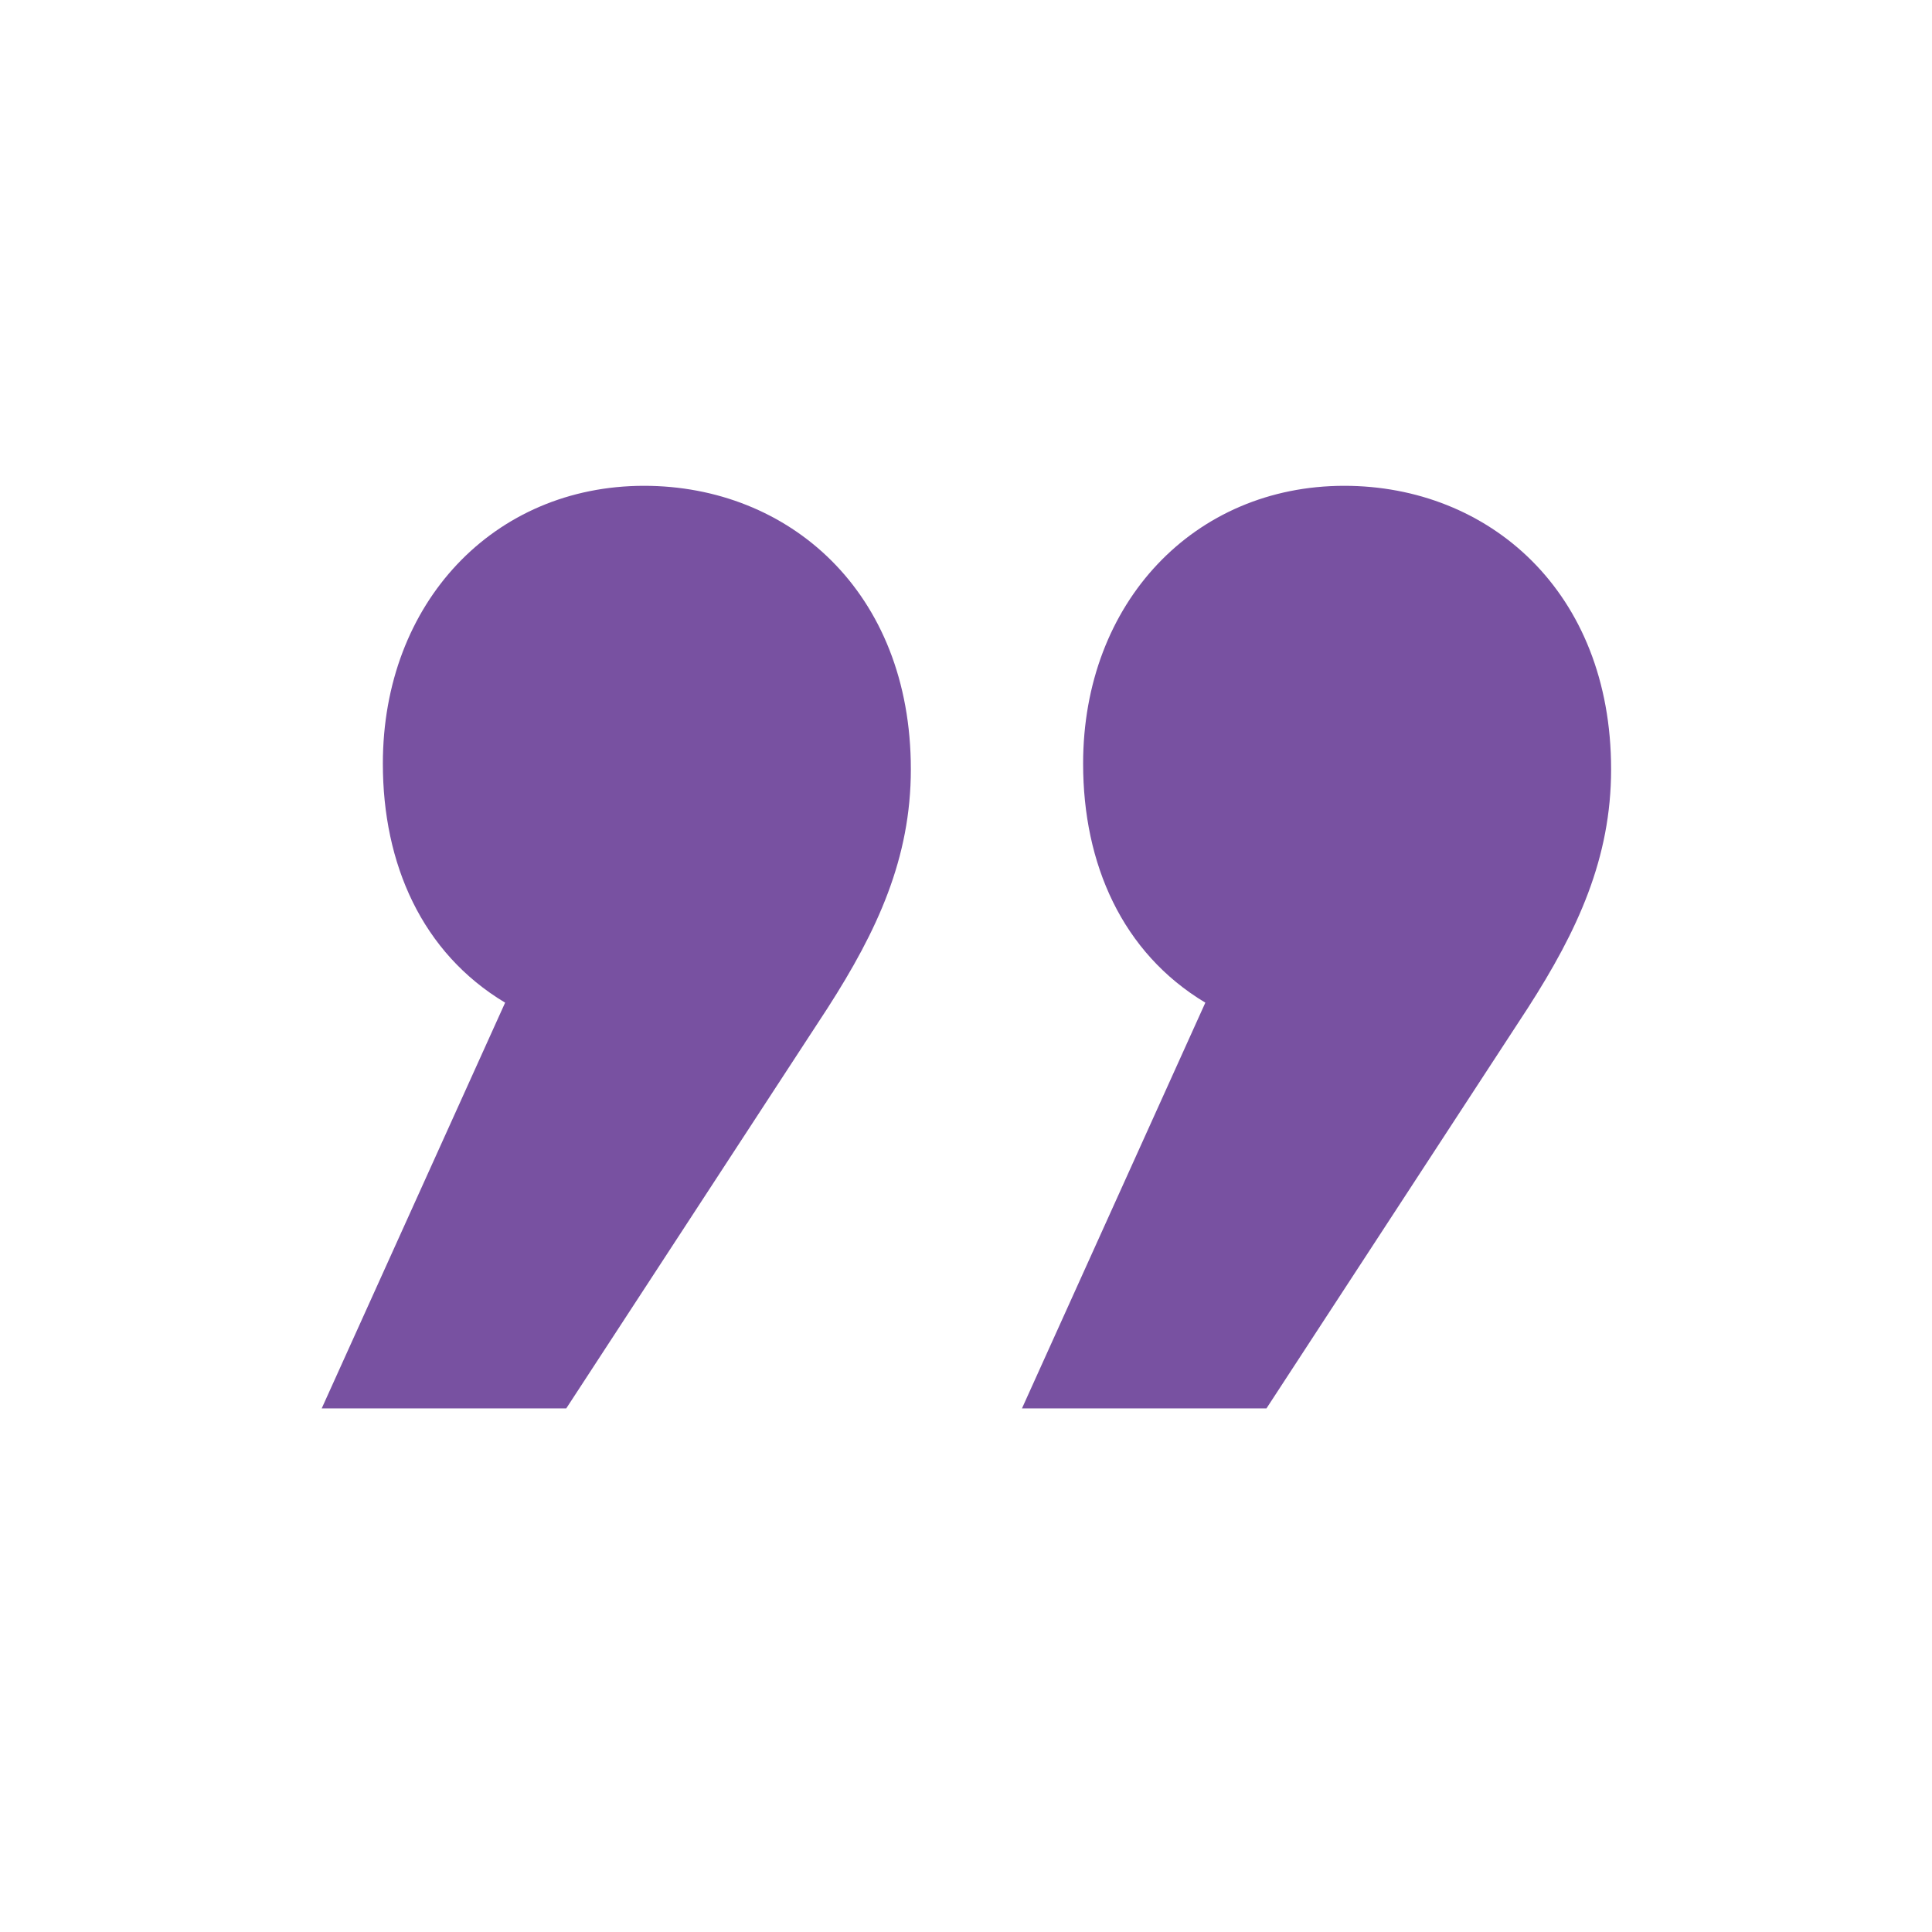 <?xml version="1.0" encoding="utf-8"?>
<!-- Generator: Adobe Illustrator 15.0.0, SVG Export Plug-In . SVG Version: 6.00 Build 0)  -->
<!DOCTYPE svg PUBLIC "-//W3C//DTD SVG 1.1 Tiny//EN" "http://www.w3.org/Graphics/SVG/1.1/DTD/svg11-tiny.dtd">
<svg version="1.1" baseProfile="tiny" id="Layer_1" xmlns="http://www.w3.org/2000/svg" xmlns:xlink="http://www.w3.org/1999/xlink"
	 x="0px" y="0px" width="42px" height="42px" viewBox="0 0 42 42" xml:space="preserve">
<g>
	<path fill="#7851A1" d="M19.801,16.723c0,1.933-0.725,3.504-1.812,5.195l-5.679,8.699H6.994l3.987-8.82
		c-1.813-1.087-2.658-3.021-2.658-5.195c0-3.504,2.416-6.041,5.679-6.041C17.144,10.562,19.801,12.857,19.801,16.723z
		 M35.024,16.723c0,1.933-0.725,3.504-1.813,5.195l-5.679,8.699h-5.315l3.986-8.82c-1.812-1.087-2.657-3.021-2.657-5.195
		c0-3.504,2.416-6.041,5.678-6.041C32.366,10.562,35.024,12.857,35.024,16.723z"/>
</g>
</svg>
